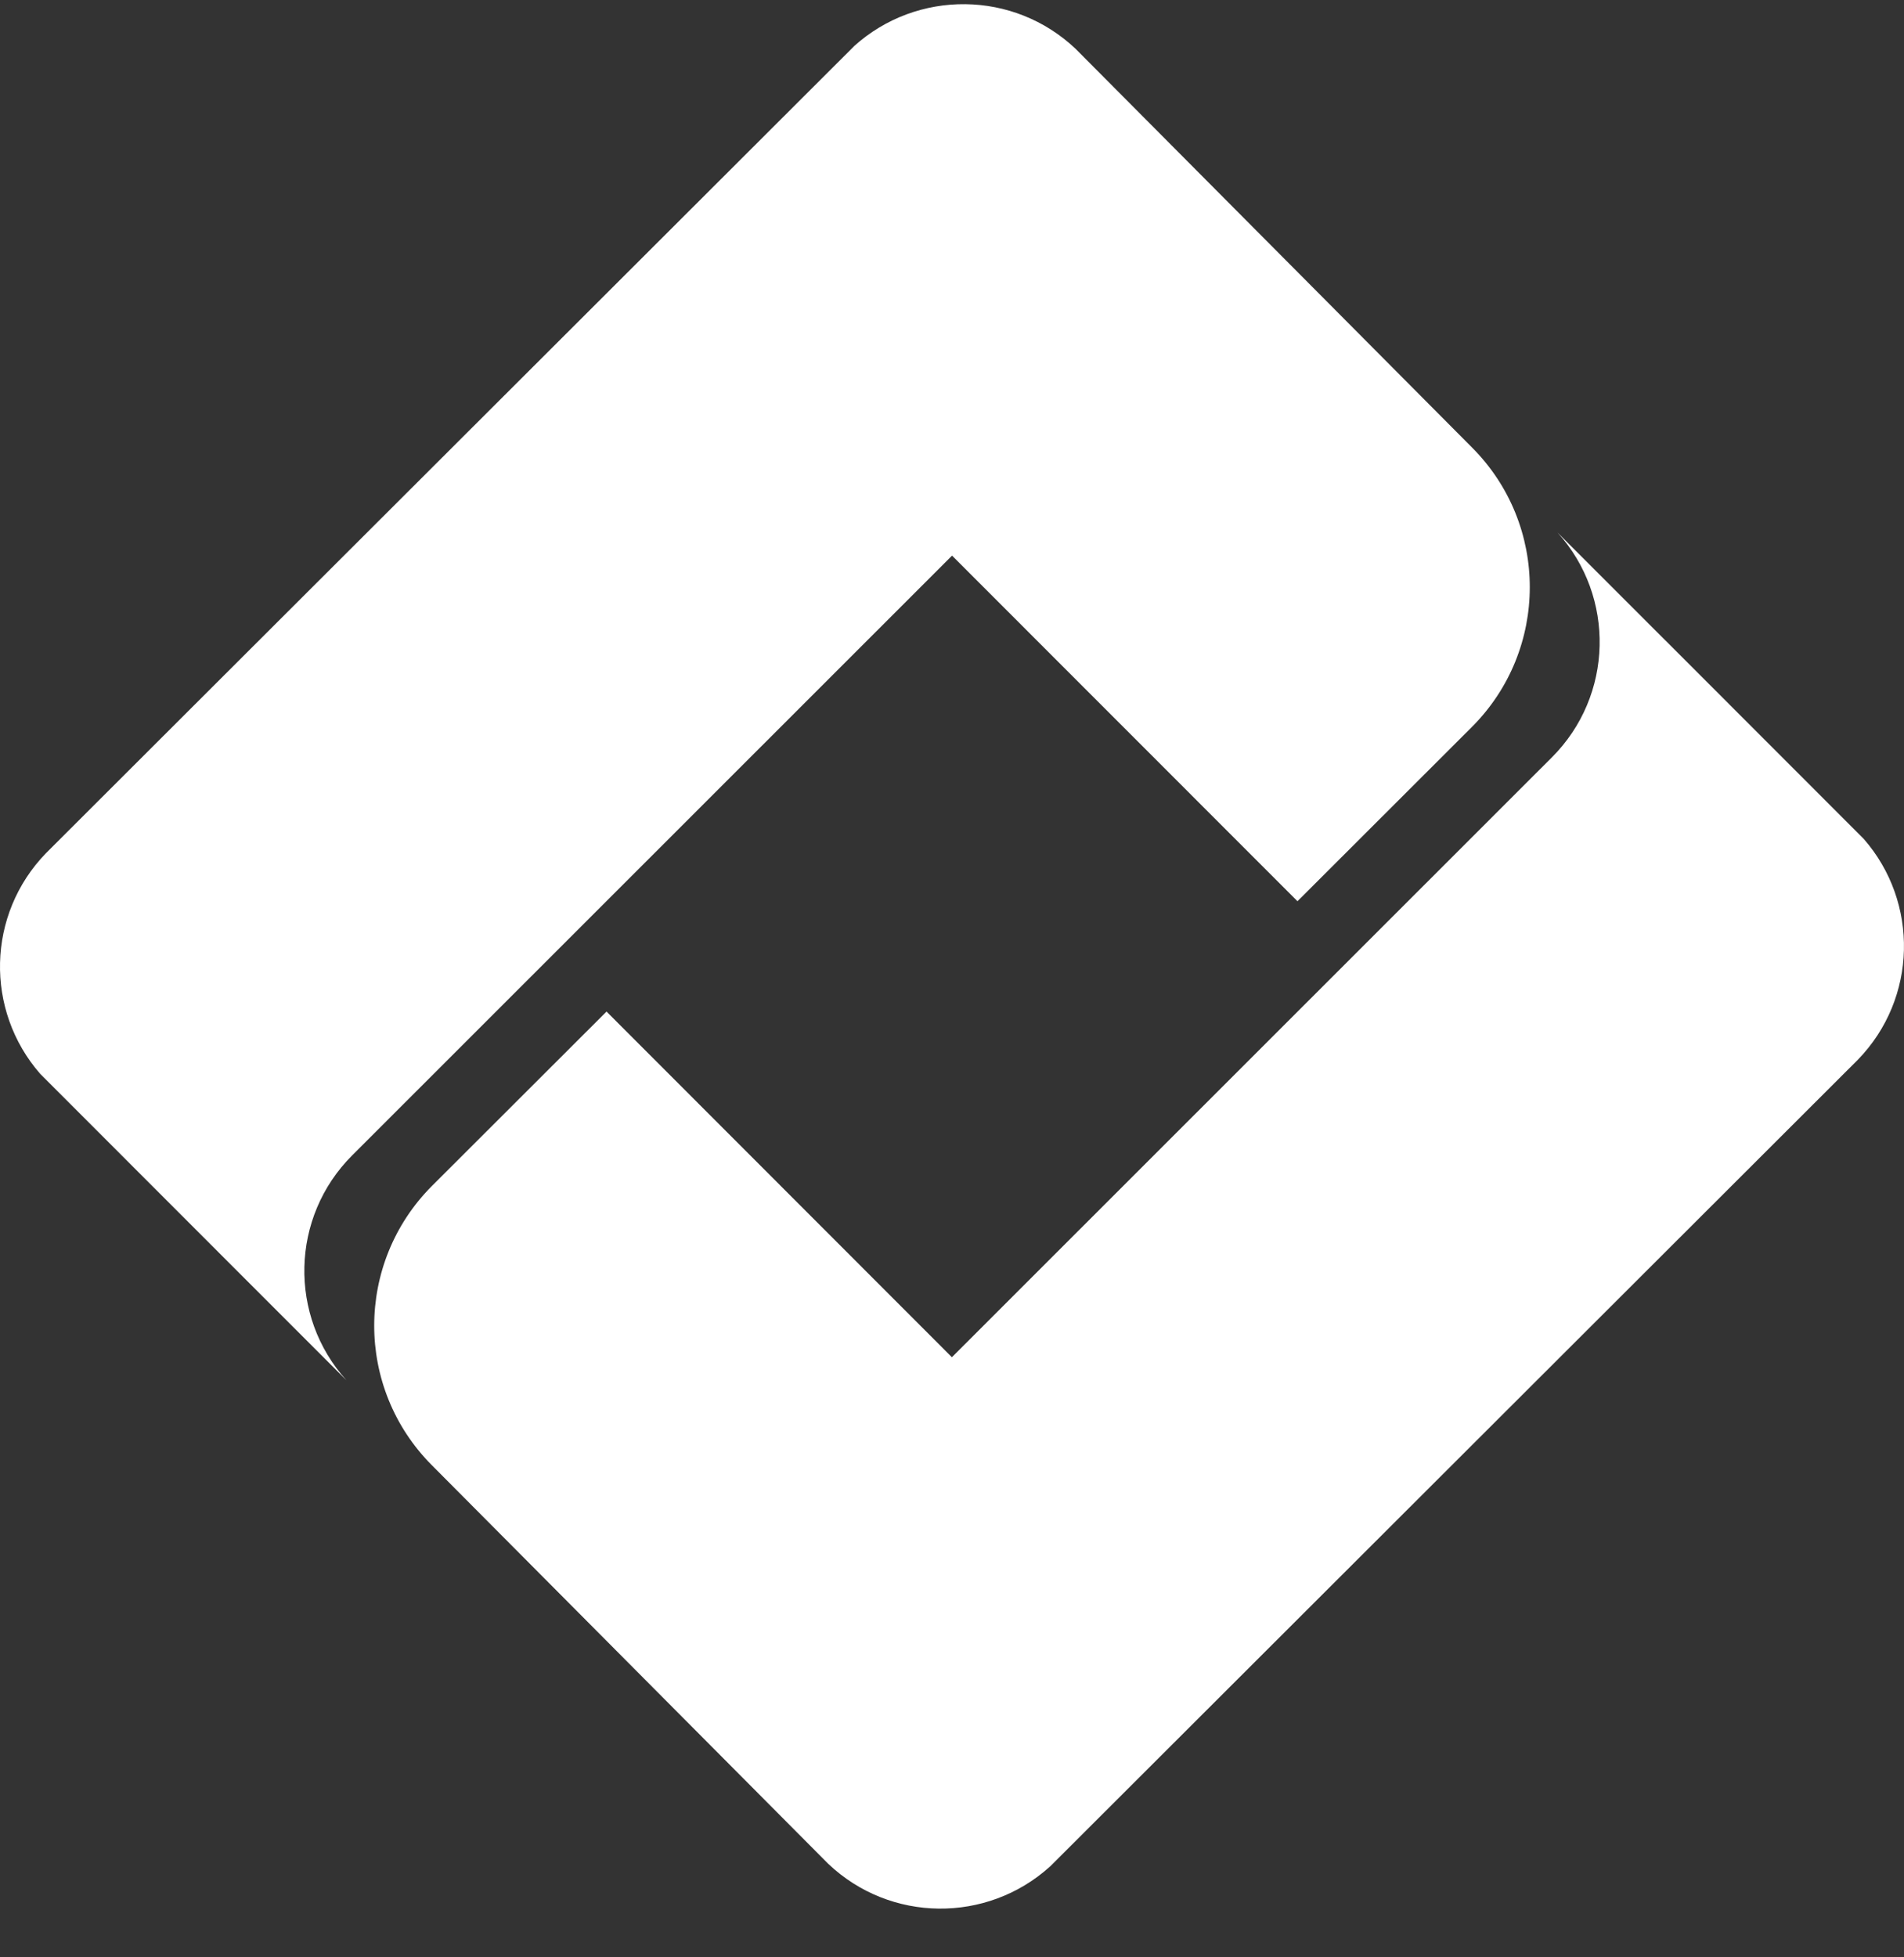 <svg width="36" height="37" viewBox="0 0 36 37" fill="none" xmlns="http://www.w3.org/2000/svg">
<rect x="0" y="0" width="36" height="37" fill="#333333" stroke="none"/>
<g clip-path="url(#clip0_726_22482)">
<path d="M31.492 12.109L35.239 15.858C36.288 17.059 36.252 18.874 35.13 20.03L19.853 35.284C19.853 35.284 19.85 35.284 19.85 35.286C18.658 36.36 16.832 36.344 15.661 35.233L8.17 27.702C6.709 26.241 6.711 23.873 8.172 22.413L11.468 19.122L17.998 25.656L29.34 14.319C30.51 13.151 30.546 11.28 29.45 10.068L31.492 12.11V12.109Z" fill="white"/>
<path d="M4.507 24.048L0.76 20.299C-0.289 19.098 -0.252 17.283 0.87 16.127L16.147 0.875C16.147 0.875 16.149 0.875 16.149 0.872C17.341 -0.202 19.168 -0.186 20.339 0.925L27.83 8.457C29.291 9.918 29.289 12.286 27.827 13.745L24.532 17.036L18.001 10.503L6.66 21.839C5.49 23.008 5.454 24.879 6.549 26.09L4.507 24.048Z" fill="white"/>
</g>
<defs>
<clipPath id="clip0_726_22482">
<rect width="36" height="36" fill="white" transform="translate(0 0.078)"/>
</clipPath>
</defs>
</svg>
